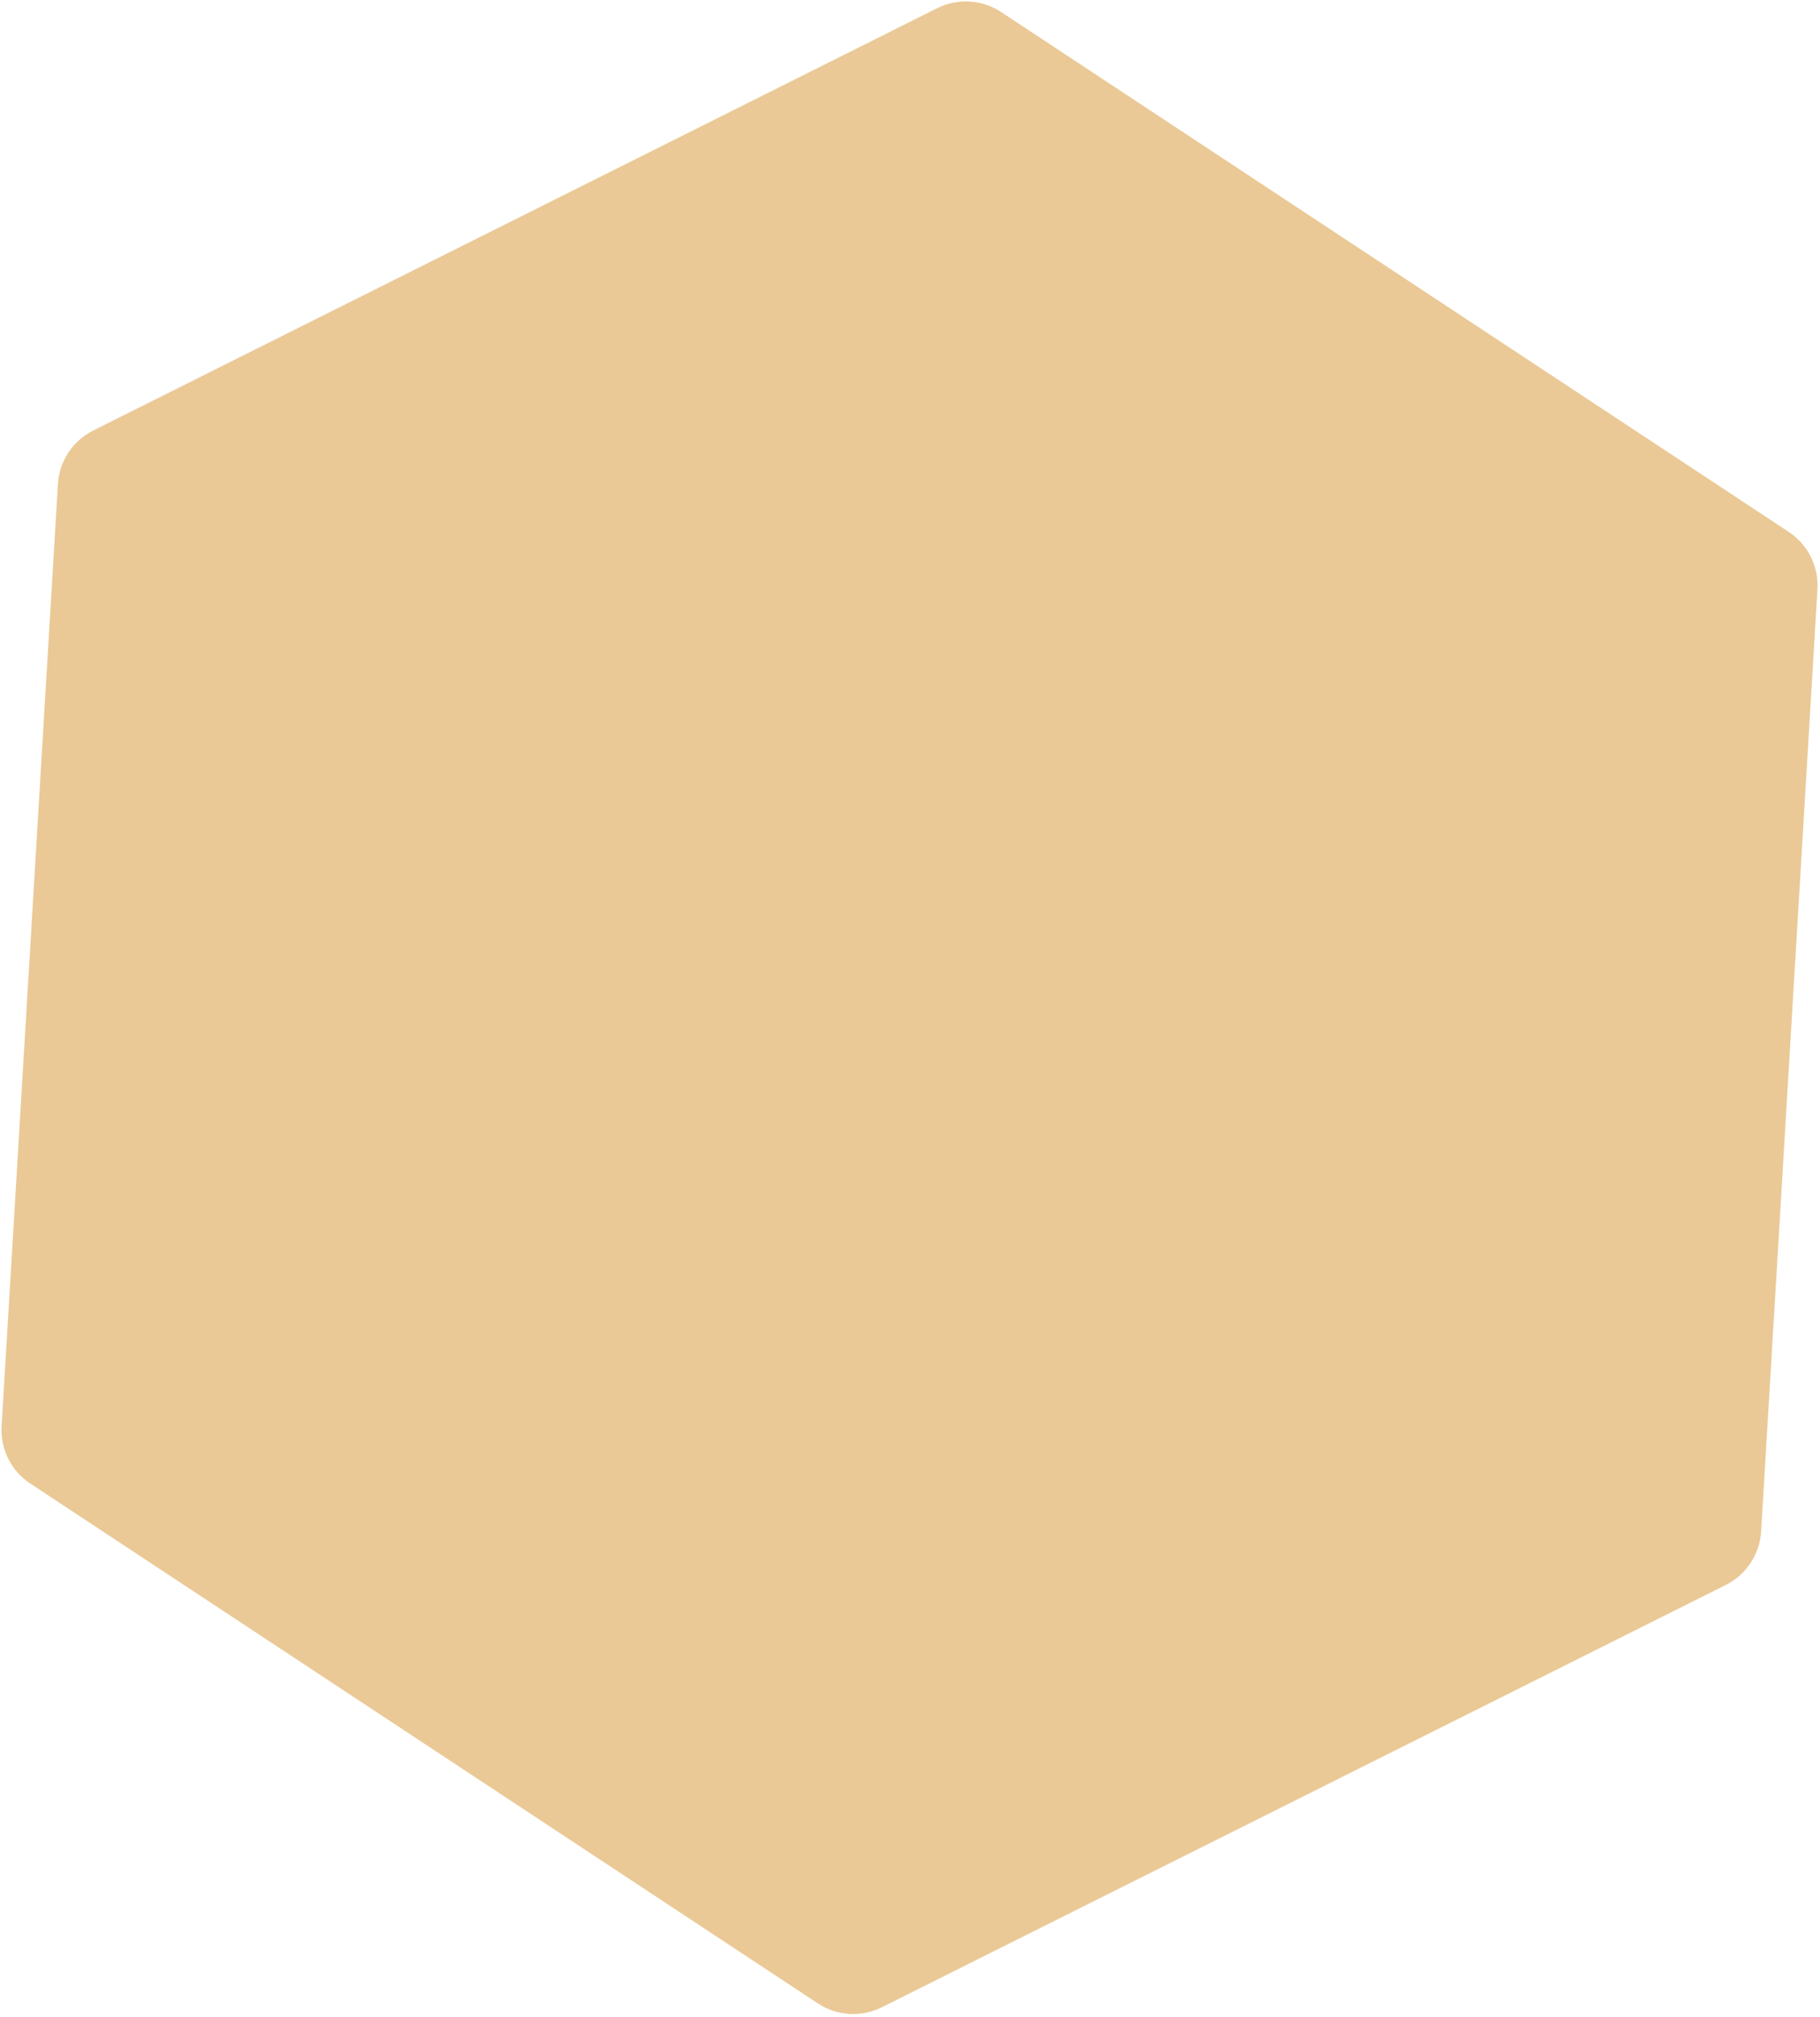 <svg width="454" height="503" viewBox="0 0 454 503" fill="none" xmlns="http://www.w3.org/2000/svg">
<path d="M14.449 120.721C14.79 115.015 18.149 109.924 23.262 107.367L233.772 2.053C238.885 -0.505 244.973 -0.141 249.744 3.008L446.204 132.659C450.975 135.807 453.704 141.262 453.363 146.968L439.312 381.933C438.971 387.639 435.611 392.729 430.499 395.287L219.988 500.601C214.876 503.159 208.788 502.795 204.017 499.646L7.556 369.995C2.785 366.847 0.057 361.392 0.398 355.686L14.449 120.721Z" fill="#EAC996"/>
</svg>
